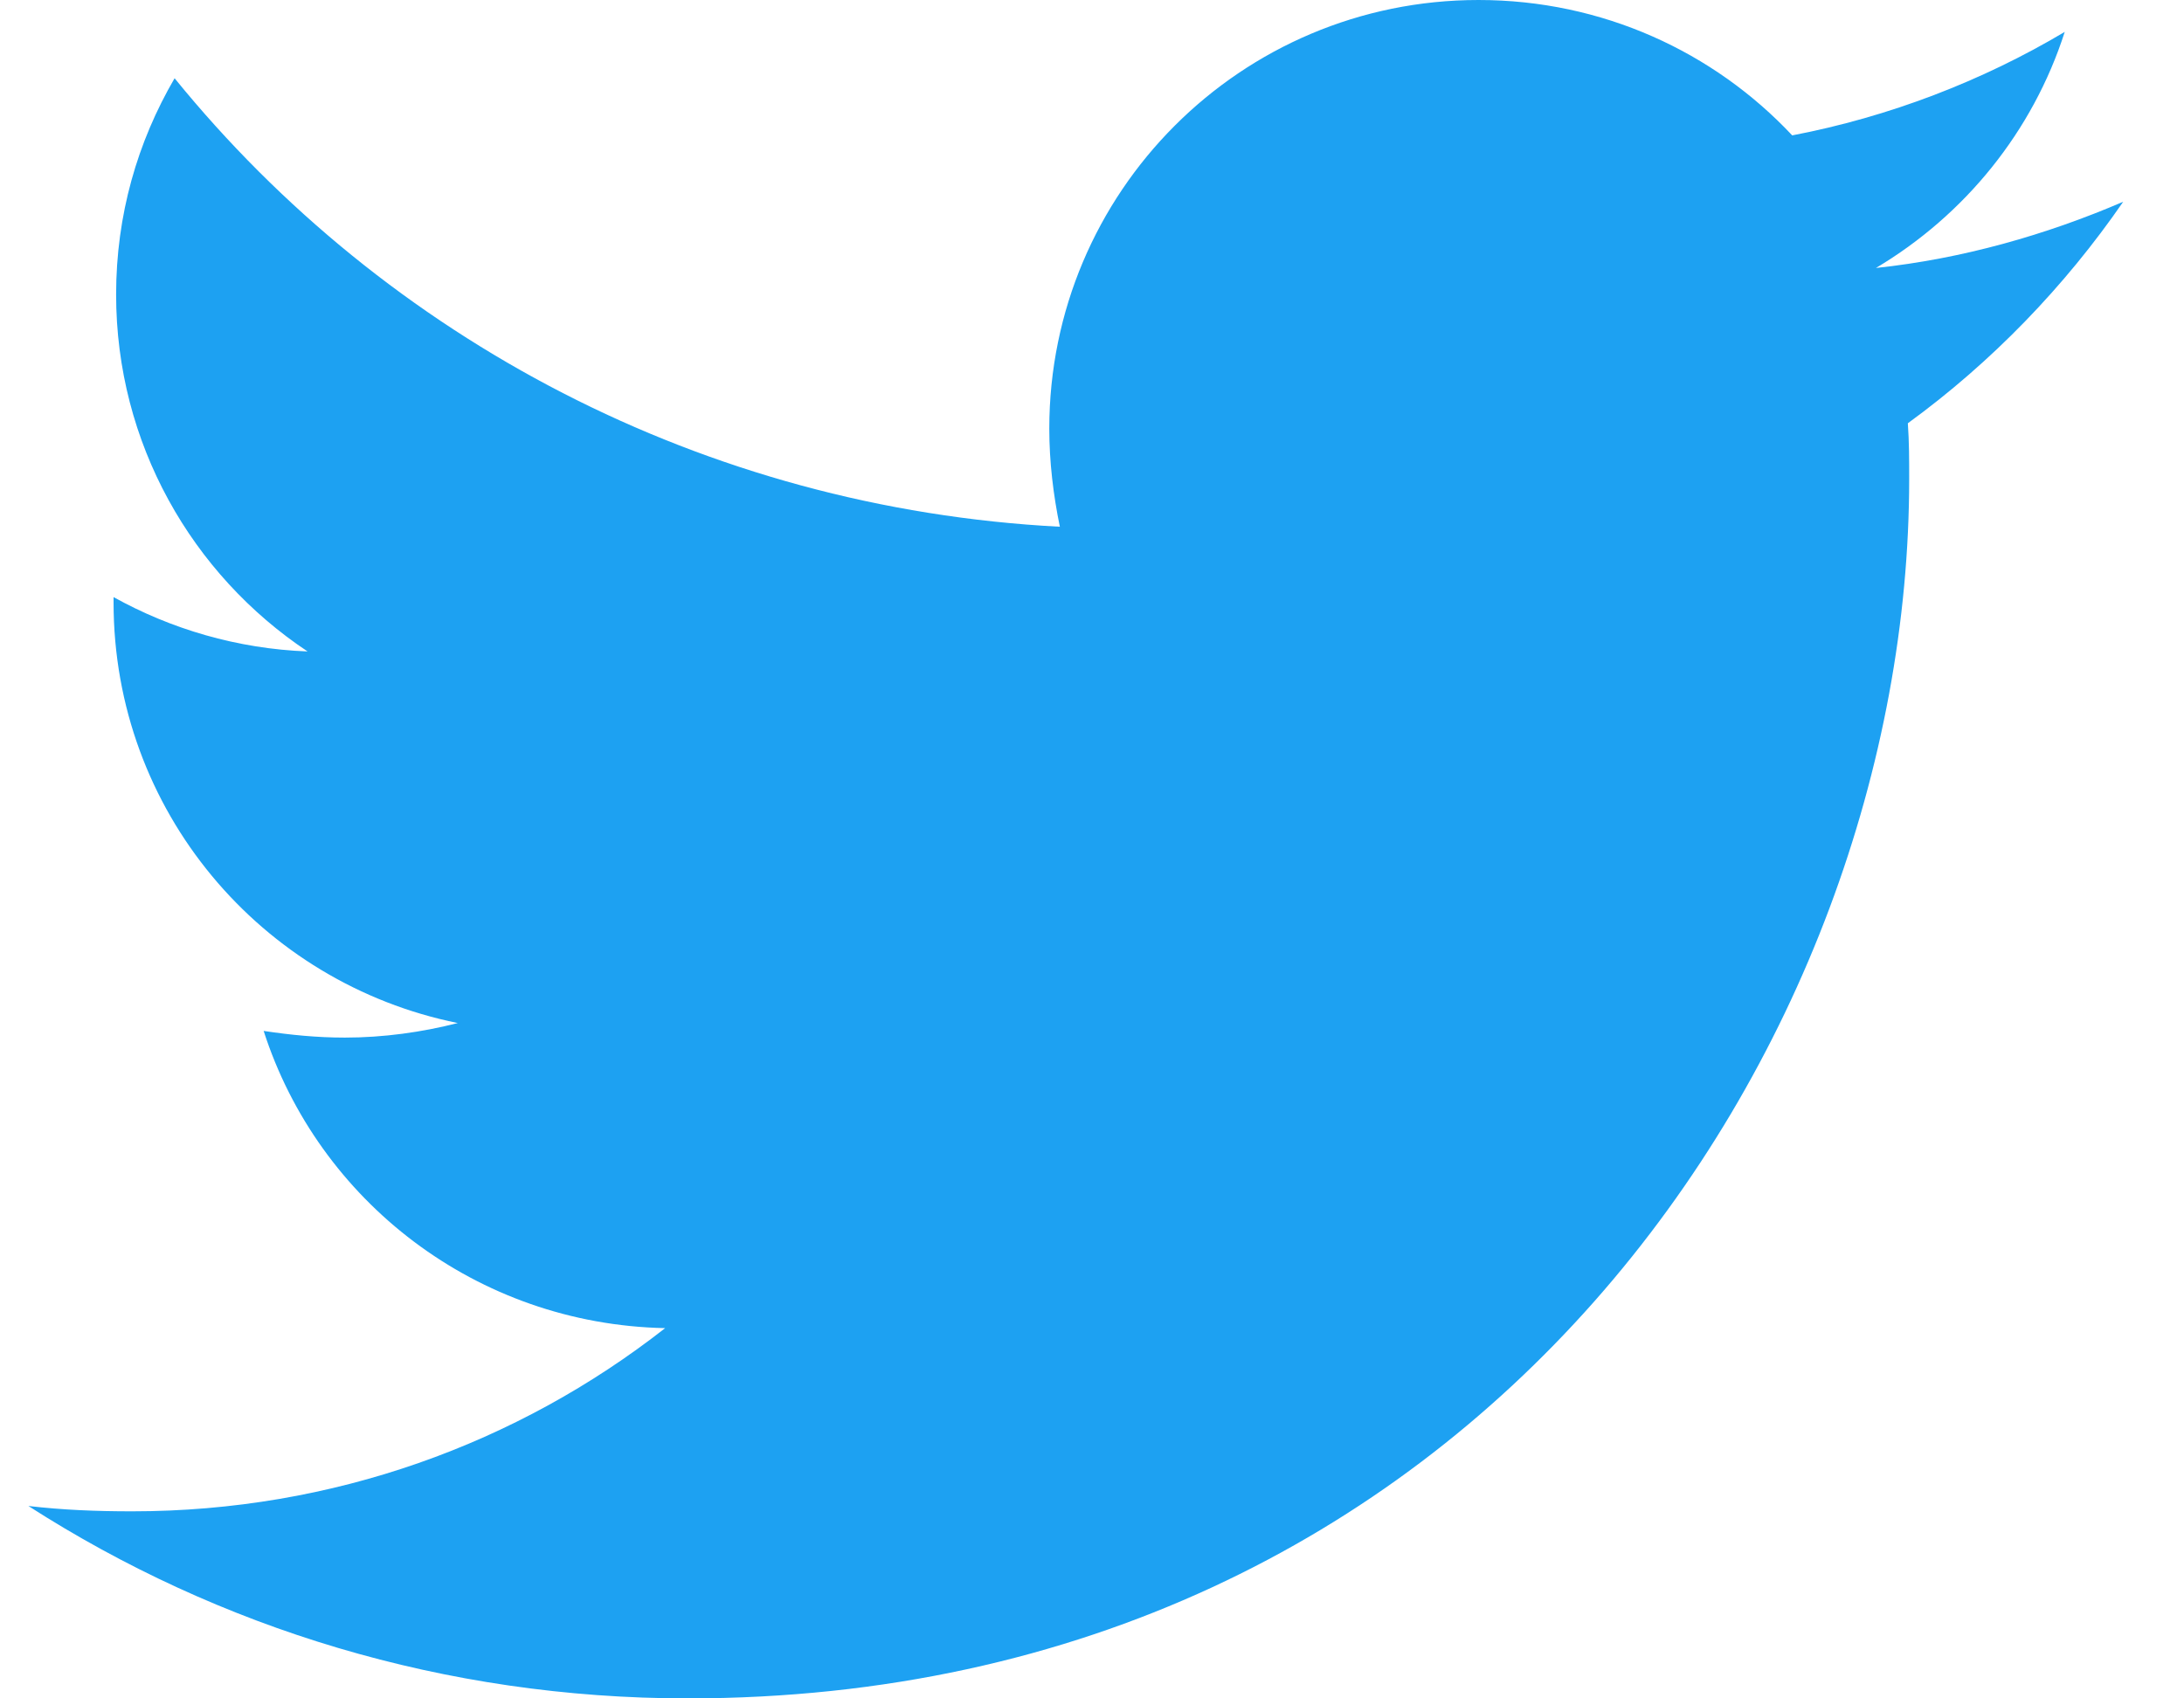 <svg width="18" height="14" viewBox="0 0 18 14" fill="none" xmlns="http://www.w3.org/2000/svg">
<path d="M15.724 3.489C15.735 3.642 15.735 3.795 15.735 3.948C15.735 8.619 12.175 14 5.668 14C3.663 14 1.801 13.42 0.234 12.414C0.519 12.447 0.793 12.458 1.089 12.458C2.743 12.458 4.266 11.9 5.482 10.948C3.926 10.916 2.623 9.898 2.173 8.498C2.393 8.531 2.612 8.553 2.842 8.553C3.159 8.553 3.477 8.509 3.773 8.433C2.152 8.105 0.936 6.683 0.936 4.966V4.922C1.407 5.184 1.954 5.348 2.535 5.37C1.582 4.736 0.957 3.653 0.957 2.428C0.957 1.772 1.133 1.17 1.439 0.645C3.181 2.789 5.799 4.189 8.735 4.342C8.681 4.08 8.648 3.806 8.648 3.533C8.648 1.586 10.225 0 12.186 0C13.205 0 14.125 0.427 14.771 1.116C15.571 0.963 16.338 0.667 17.017 0.263C16.754 1.083 16.195 1.772 15.461 2.209C16.174 2.133 16.864 1.936 17.499 1.663C17.017 2.362 16.415 2.986 15.724 3.489Z" fill="#1DA1F2"/>
</svg>
